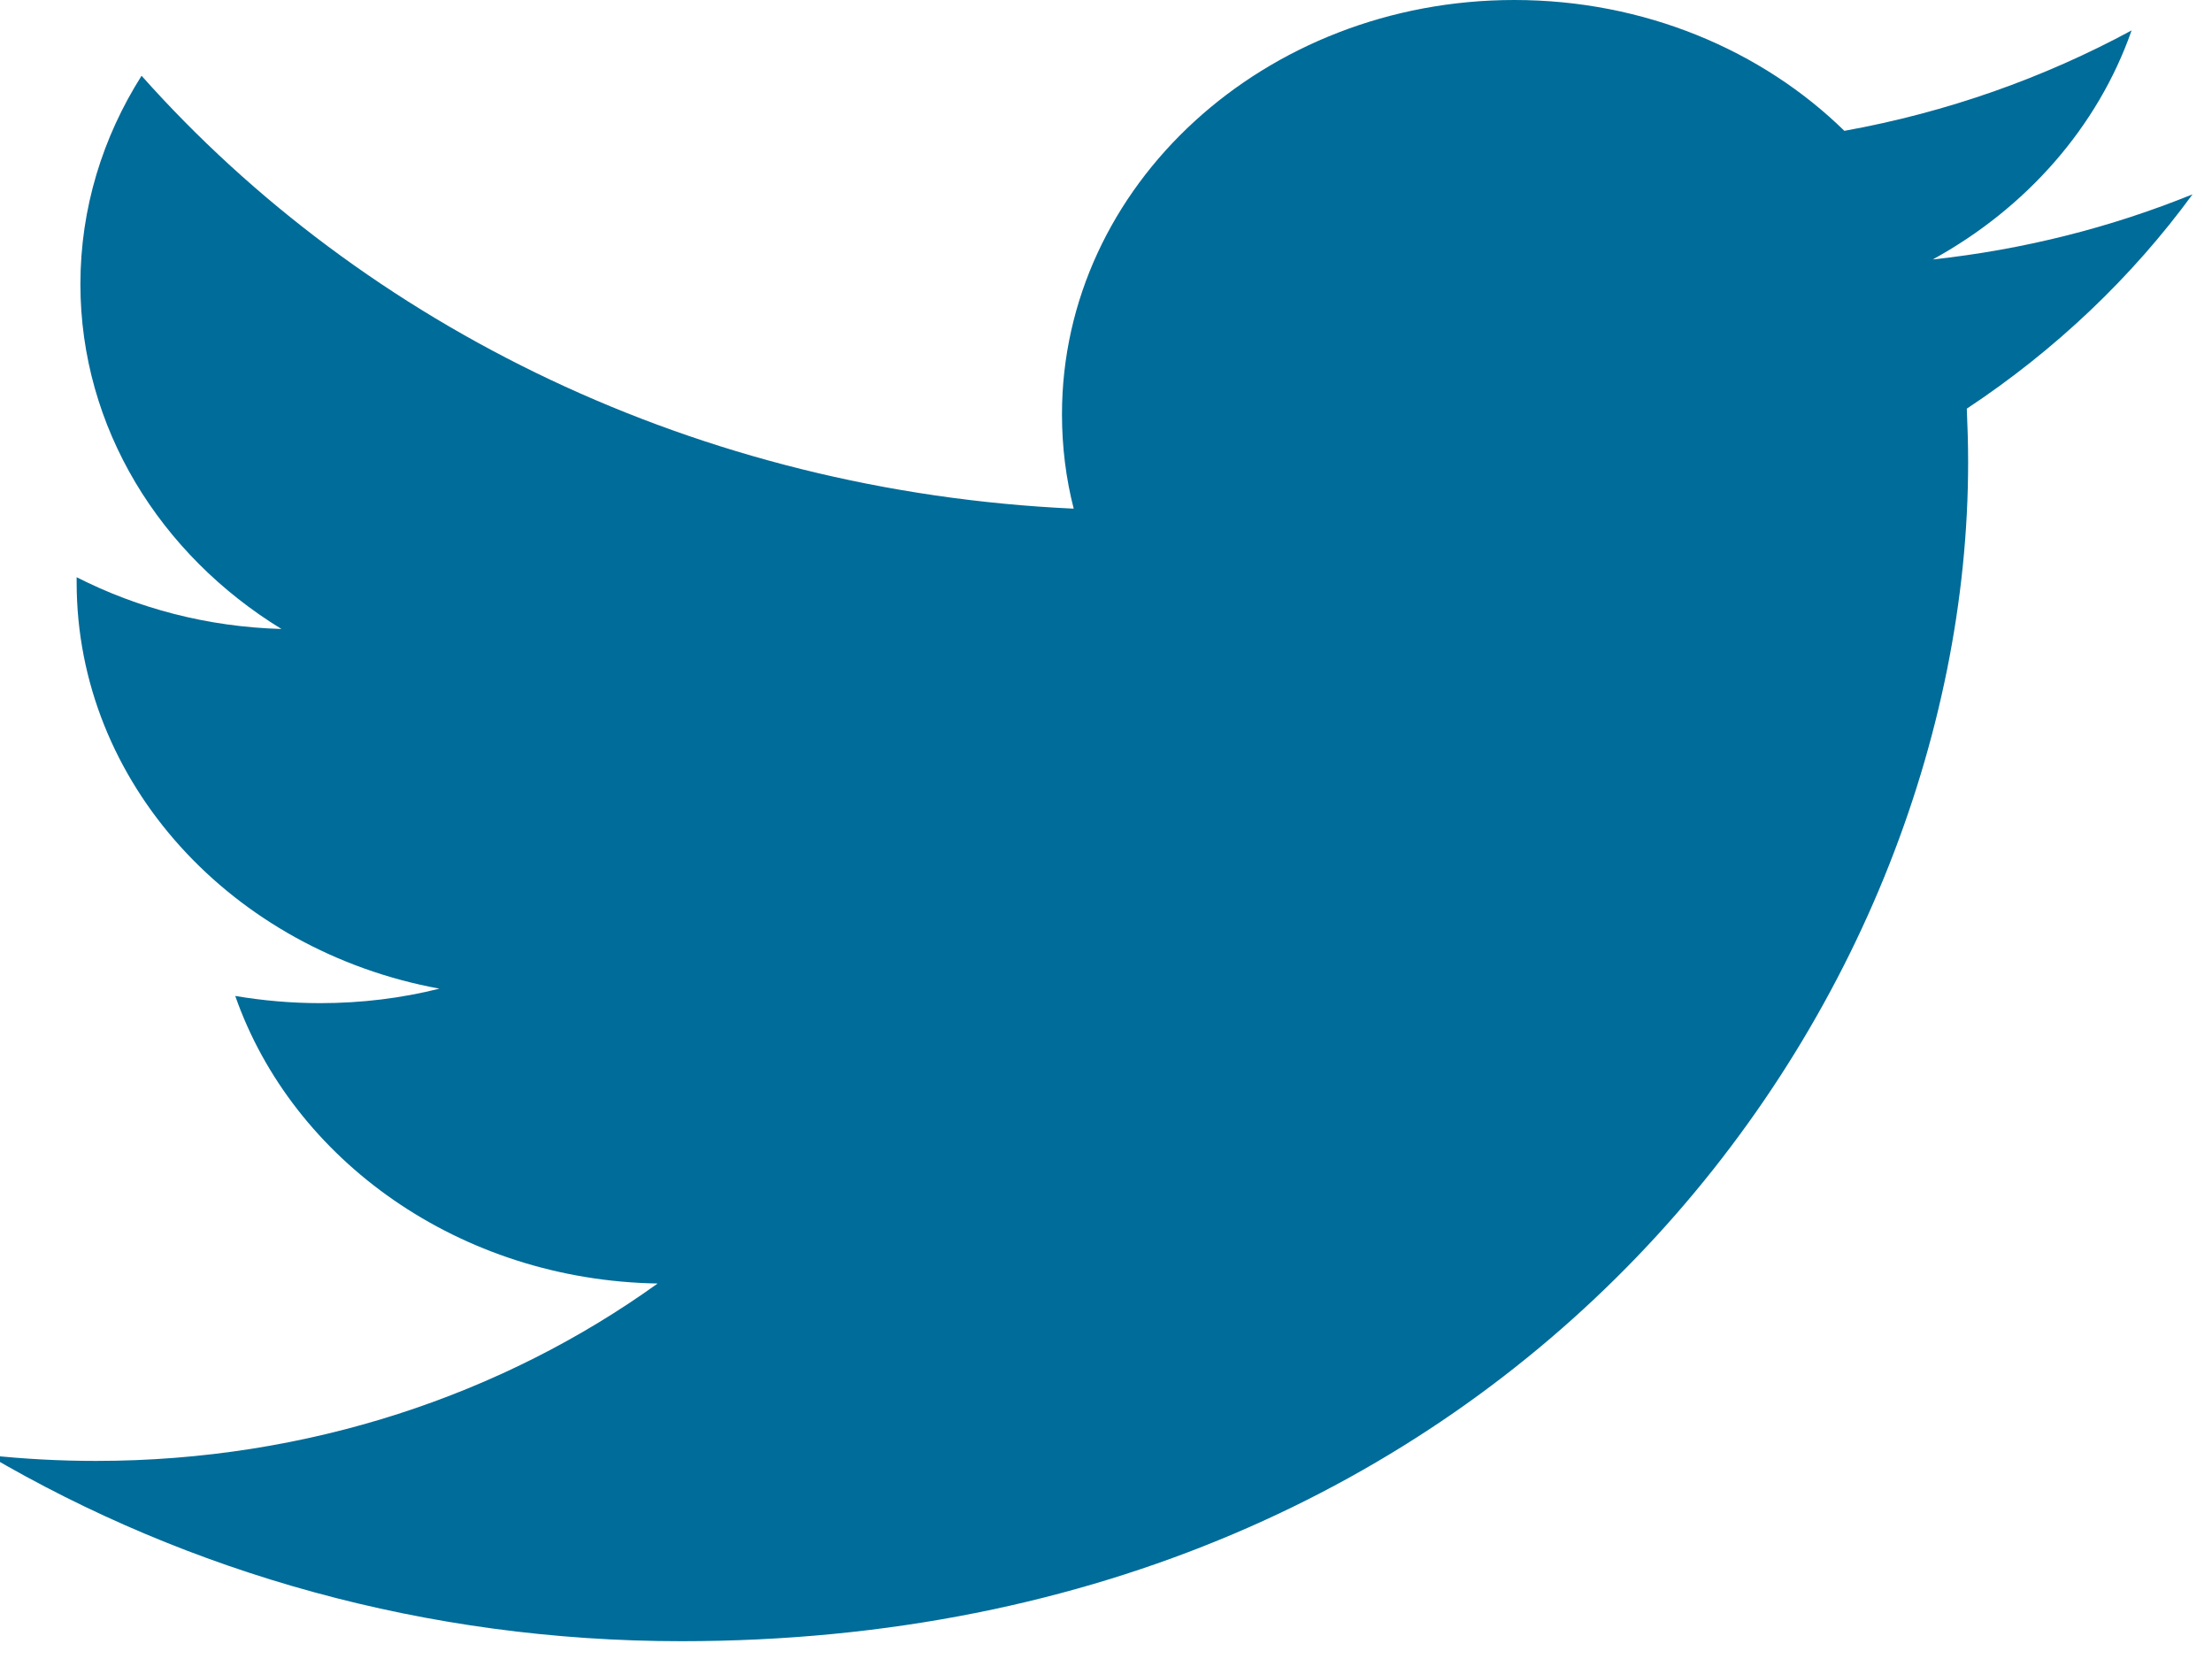 <?xml version="1.0" encoding="UTF-8"?>
<svg width="20px" height="15px" viewBox="0 0 20 15" version="1.1" xmlns="http://www.w3.org/2000/svg" xmlns:xlink="http://www.w3.org/1999/xlink">
    <title>twitter</title>
    <g id="Web" stroke="none" stroke-width="1" fill="none" fill-rule="evenodd">
        <g id="01" transform="translate(-1190, -6272)" fill="#006C99">
            <path d="M1209.273,6272.275 C1208.482,6272.703 1207.607,6273.015 1206.676,6273.183 C1205.931,6272.454 1204.867,6272 1203.692,6272 C1201.434,6272 1199.602,6273.677 1199.602,6275.746 C1199.602,6276.04 1199.638,6276.327 1199.708,6276.599 C1196.31,6276.443 1193.297,6274.952 1191.28,6272.685 C1190.929,6273.239 1190.727,6273.882 1190.727,6274.569 C1190.727,6275.868 1191.449,6277.016 1192.545,6277.687 C1191.875,6277.668 1191.245,6277.5 1190.693,6277.219 L1190.693,6277.266 C1190.693,6279.081 1192.102,6280.596 1193.973,6280.939 C1193.631,6281.025 1193.269,6281.07 1192.896,6281.07 C1192.633,6281.07 1192.376,6281.047 1192.127,6281.005 C1192.647,6282.491 1194.157,6283.575 1195.946,6283.605 C1194.547,6284.61 1192.784,6285.209 1190.868,6285.209 C1190.538,6285.209 1190.212,6285.191 1189.893,6285.157 C1191.702,6286.219 1193.852,6286.839 1196.161,6286.839 C1203.682,6286.839 1207.795,6281.13 1207.795,6276.181 C1207.795,6276.018 1207.79,6275.856 1207.783,6275.695 C1208.582,6275.166 1209.275,6274.508 1209.824,6273.757 C1209.09,6274.055 1208.302,6274.256 1207.475,6274.346 C1208.32,6273.882 1208.968,6273.148 1209.273,6272.275 L1209.273,6272.275 Z" id="twitter"/>
        </g>
    </g>
</svg>